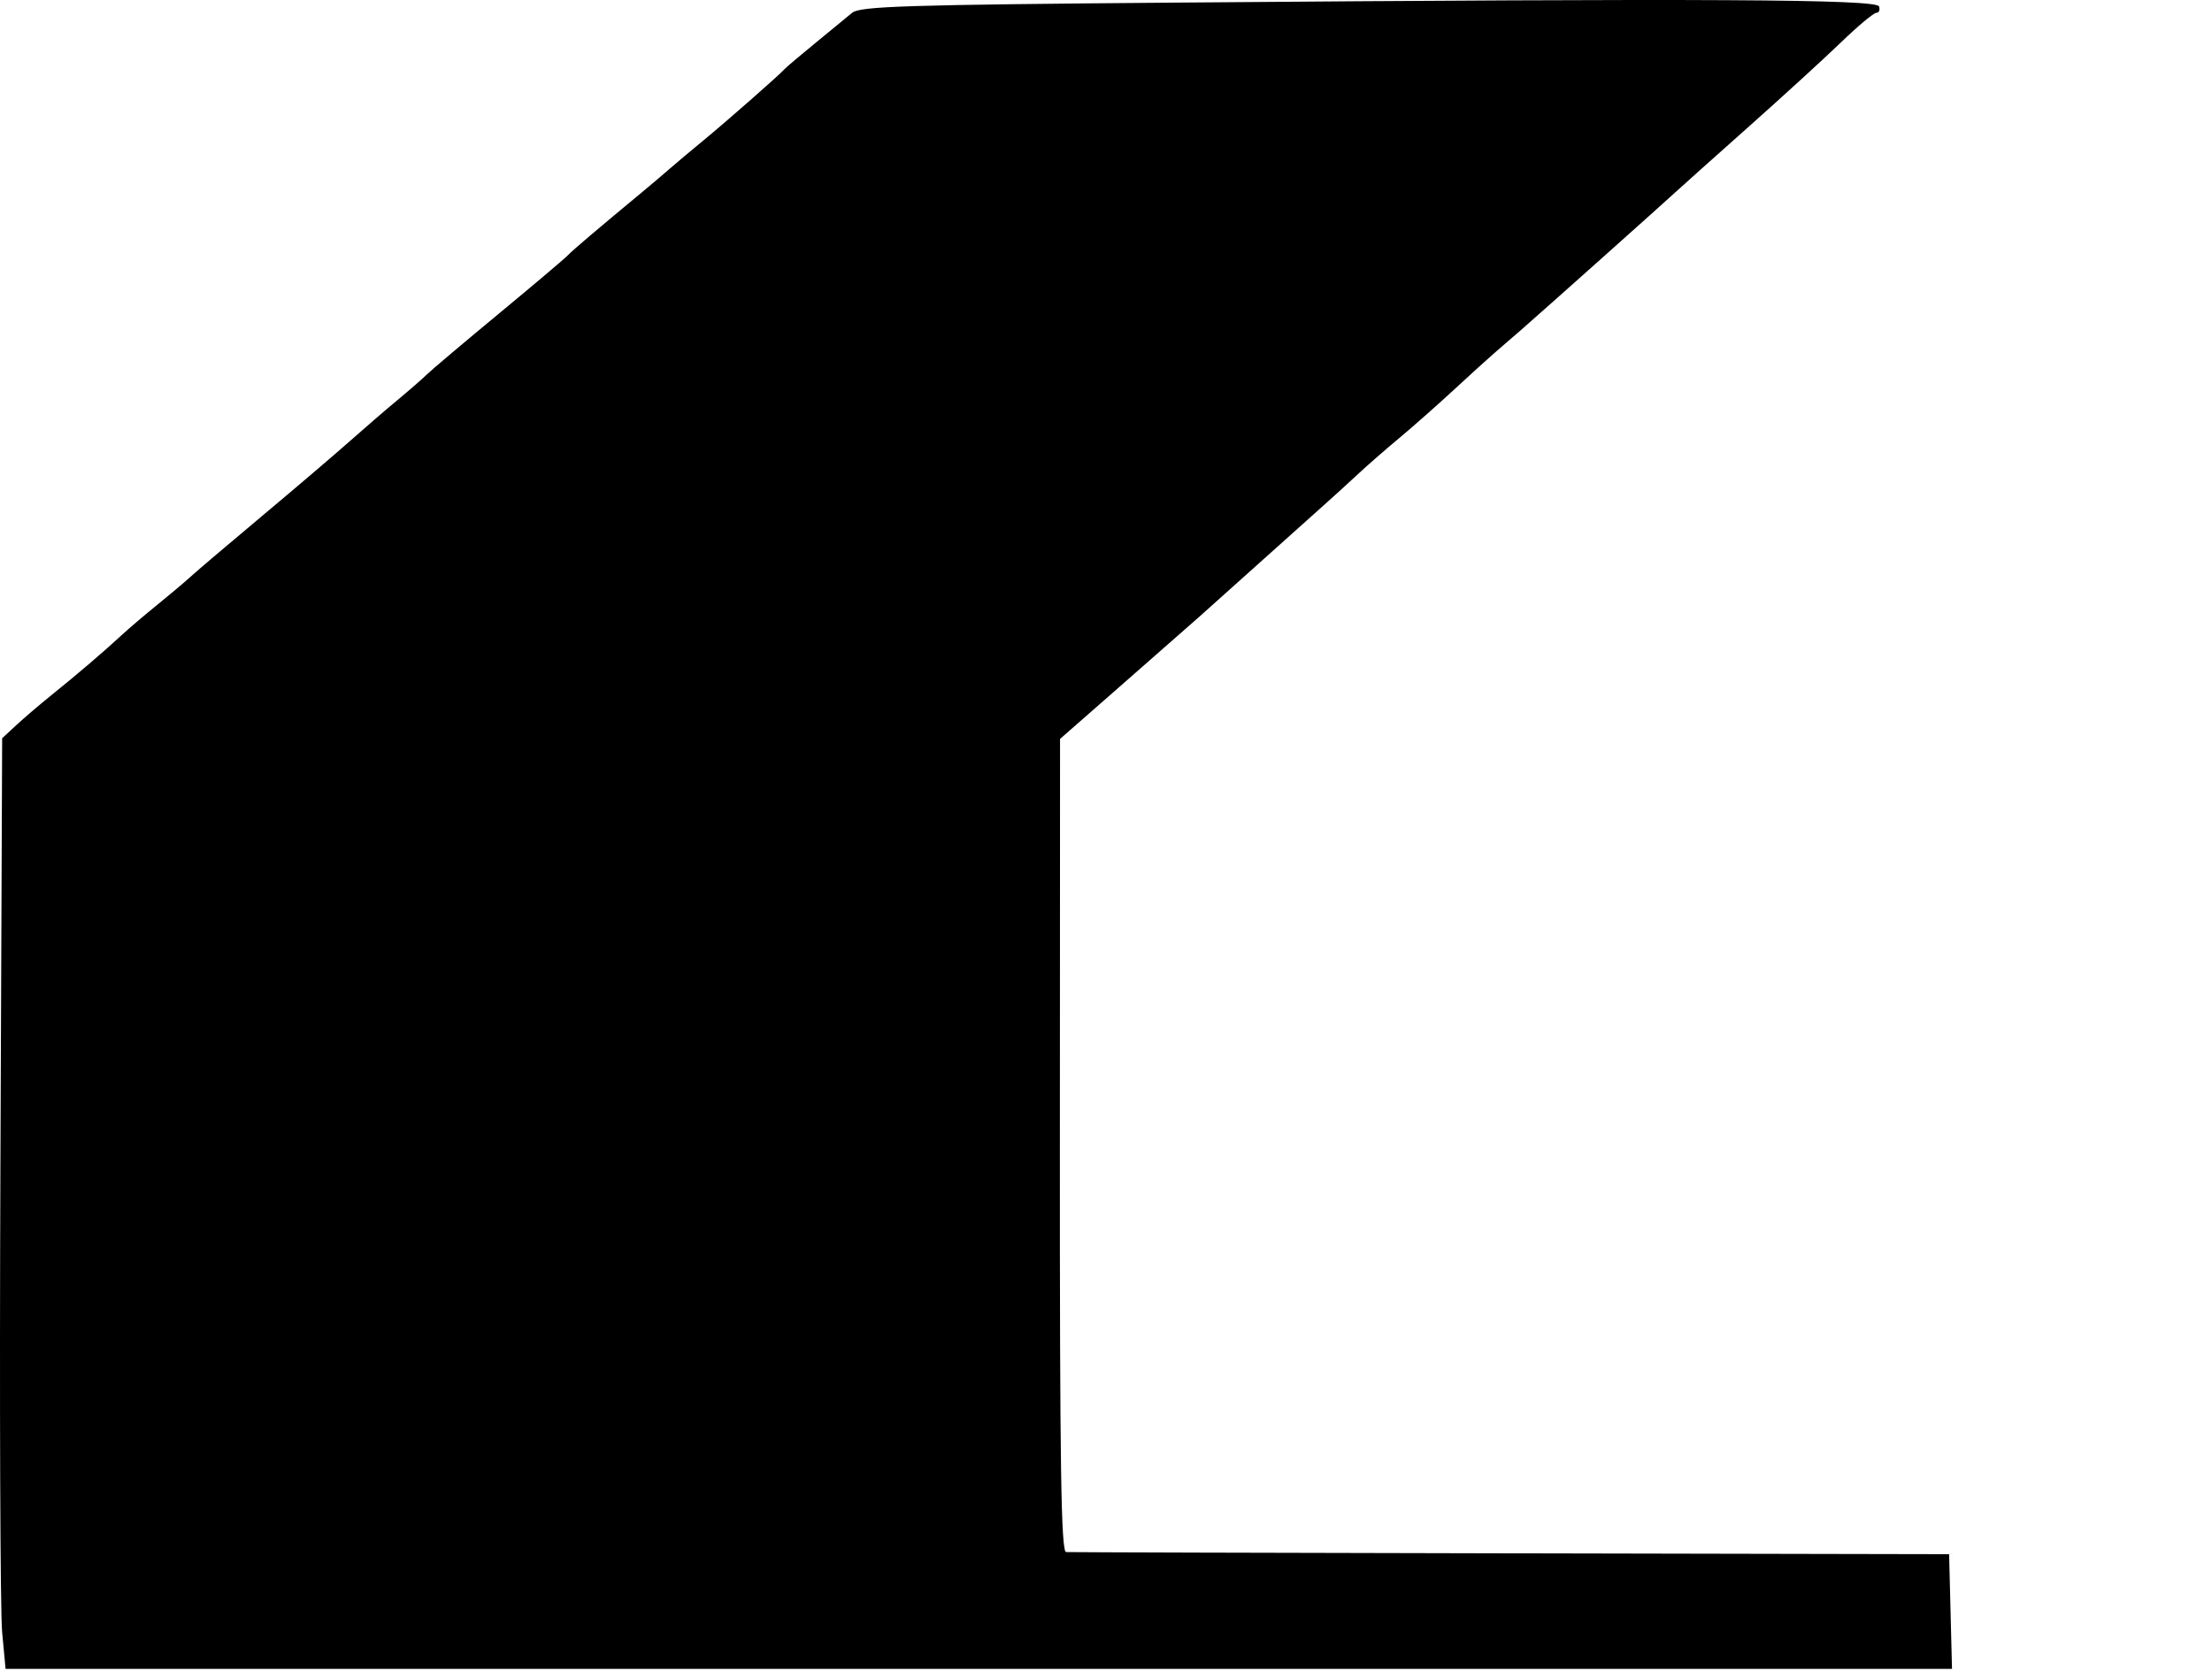 <svg width="434" height="328" viewBox="0 0 434 328" fill="none" xmlns="http://www.w3.org/2000/svg">
<path fill-rule="evenodd" clip-rule="evenodd" d="M230.704 0.512C177.817 0.94 168.729 1.227 167.189 2.512C166.2 3.337 162.923 6.031 159.907 8.498C156.89 10.966 154.197 13.249 153.922 13.572C153.066 14.578 142.534 23.836 138.064 27.512C135.724 29.437 132.777 31.912 131.517 33.012C130.256 34.112 128.141 35.912 126.815 37.012C116.89 45.248 112.283 49.162 111.422 50.09C110.872 50.683 104.797 55.823 97.922 61.512C91.047 67.201 84.697 72.565 83.811 73.434C82.924 74.302 80.302 76.587 77.986 78.512C75.668 80.437 71.445 84.08 68.597 86.609C65.751 89.137 58.023 95.729 51.422 101.257C44.822 106.786 38.517 112.143 37.412 113.161C36.306 114.179 33.381 116.646 30.912 118.644C28.442 120.641 25.271 123.341 23.866 124.644C20.355 127.895 15.123 132.368 10.169 136.355C7.884 138.193 4.756 140.863 3.218 142.288L0.422 144.879L0.08 228.946C-0.107 275.182 0.043 316.275 0.416 320.262L1.093 327.512H192.04H382.988L382.705 316.262L382.422 305.012L296.422 304.841C249.122 304.747 209.86 304.634 209.172 304.591C208.183 304.528 207.928 287.87 207.952 224.762L207.983 145.012L221.103 133.512C228.319 127.187 234.721 121.562 235.33 121.012C238.419 118.223 255.9 102.56 259.327 99.512C261.491 97.587 264.705 94.662 266.47 93.012C268.235 91.362 271.84 88.212 274.483 86.012C277.126 83.812 281.942 79.558 285.185 76.56C288.429 73.561 292.059 70.266 293.252 69.239C294.446 68.211 296.772 66.197 298.422 64.763C302.084 61.581 326.713 39.599 328.955 37.512C329.842 36.687 336.133 31.062 342.936 25.012C349.739 18.962 357.985 11.425 361.259 8.262C364.533 5.099 367.634 2.512 368.15 2.512C368.666 2.512 368.901 1.95 368.672 1.262C368.198 -0.159 335.515 -0.337 230.704 0.512Z" fill="black"/>
</svg>
